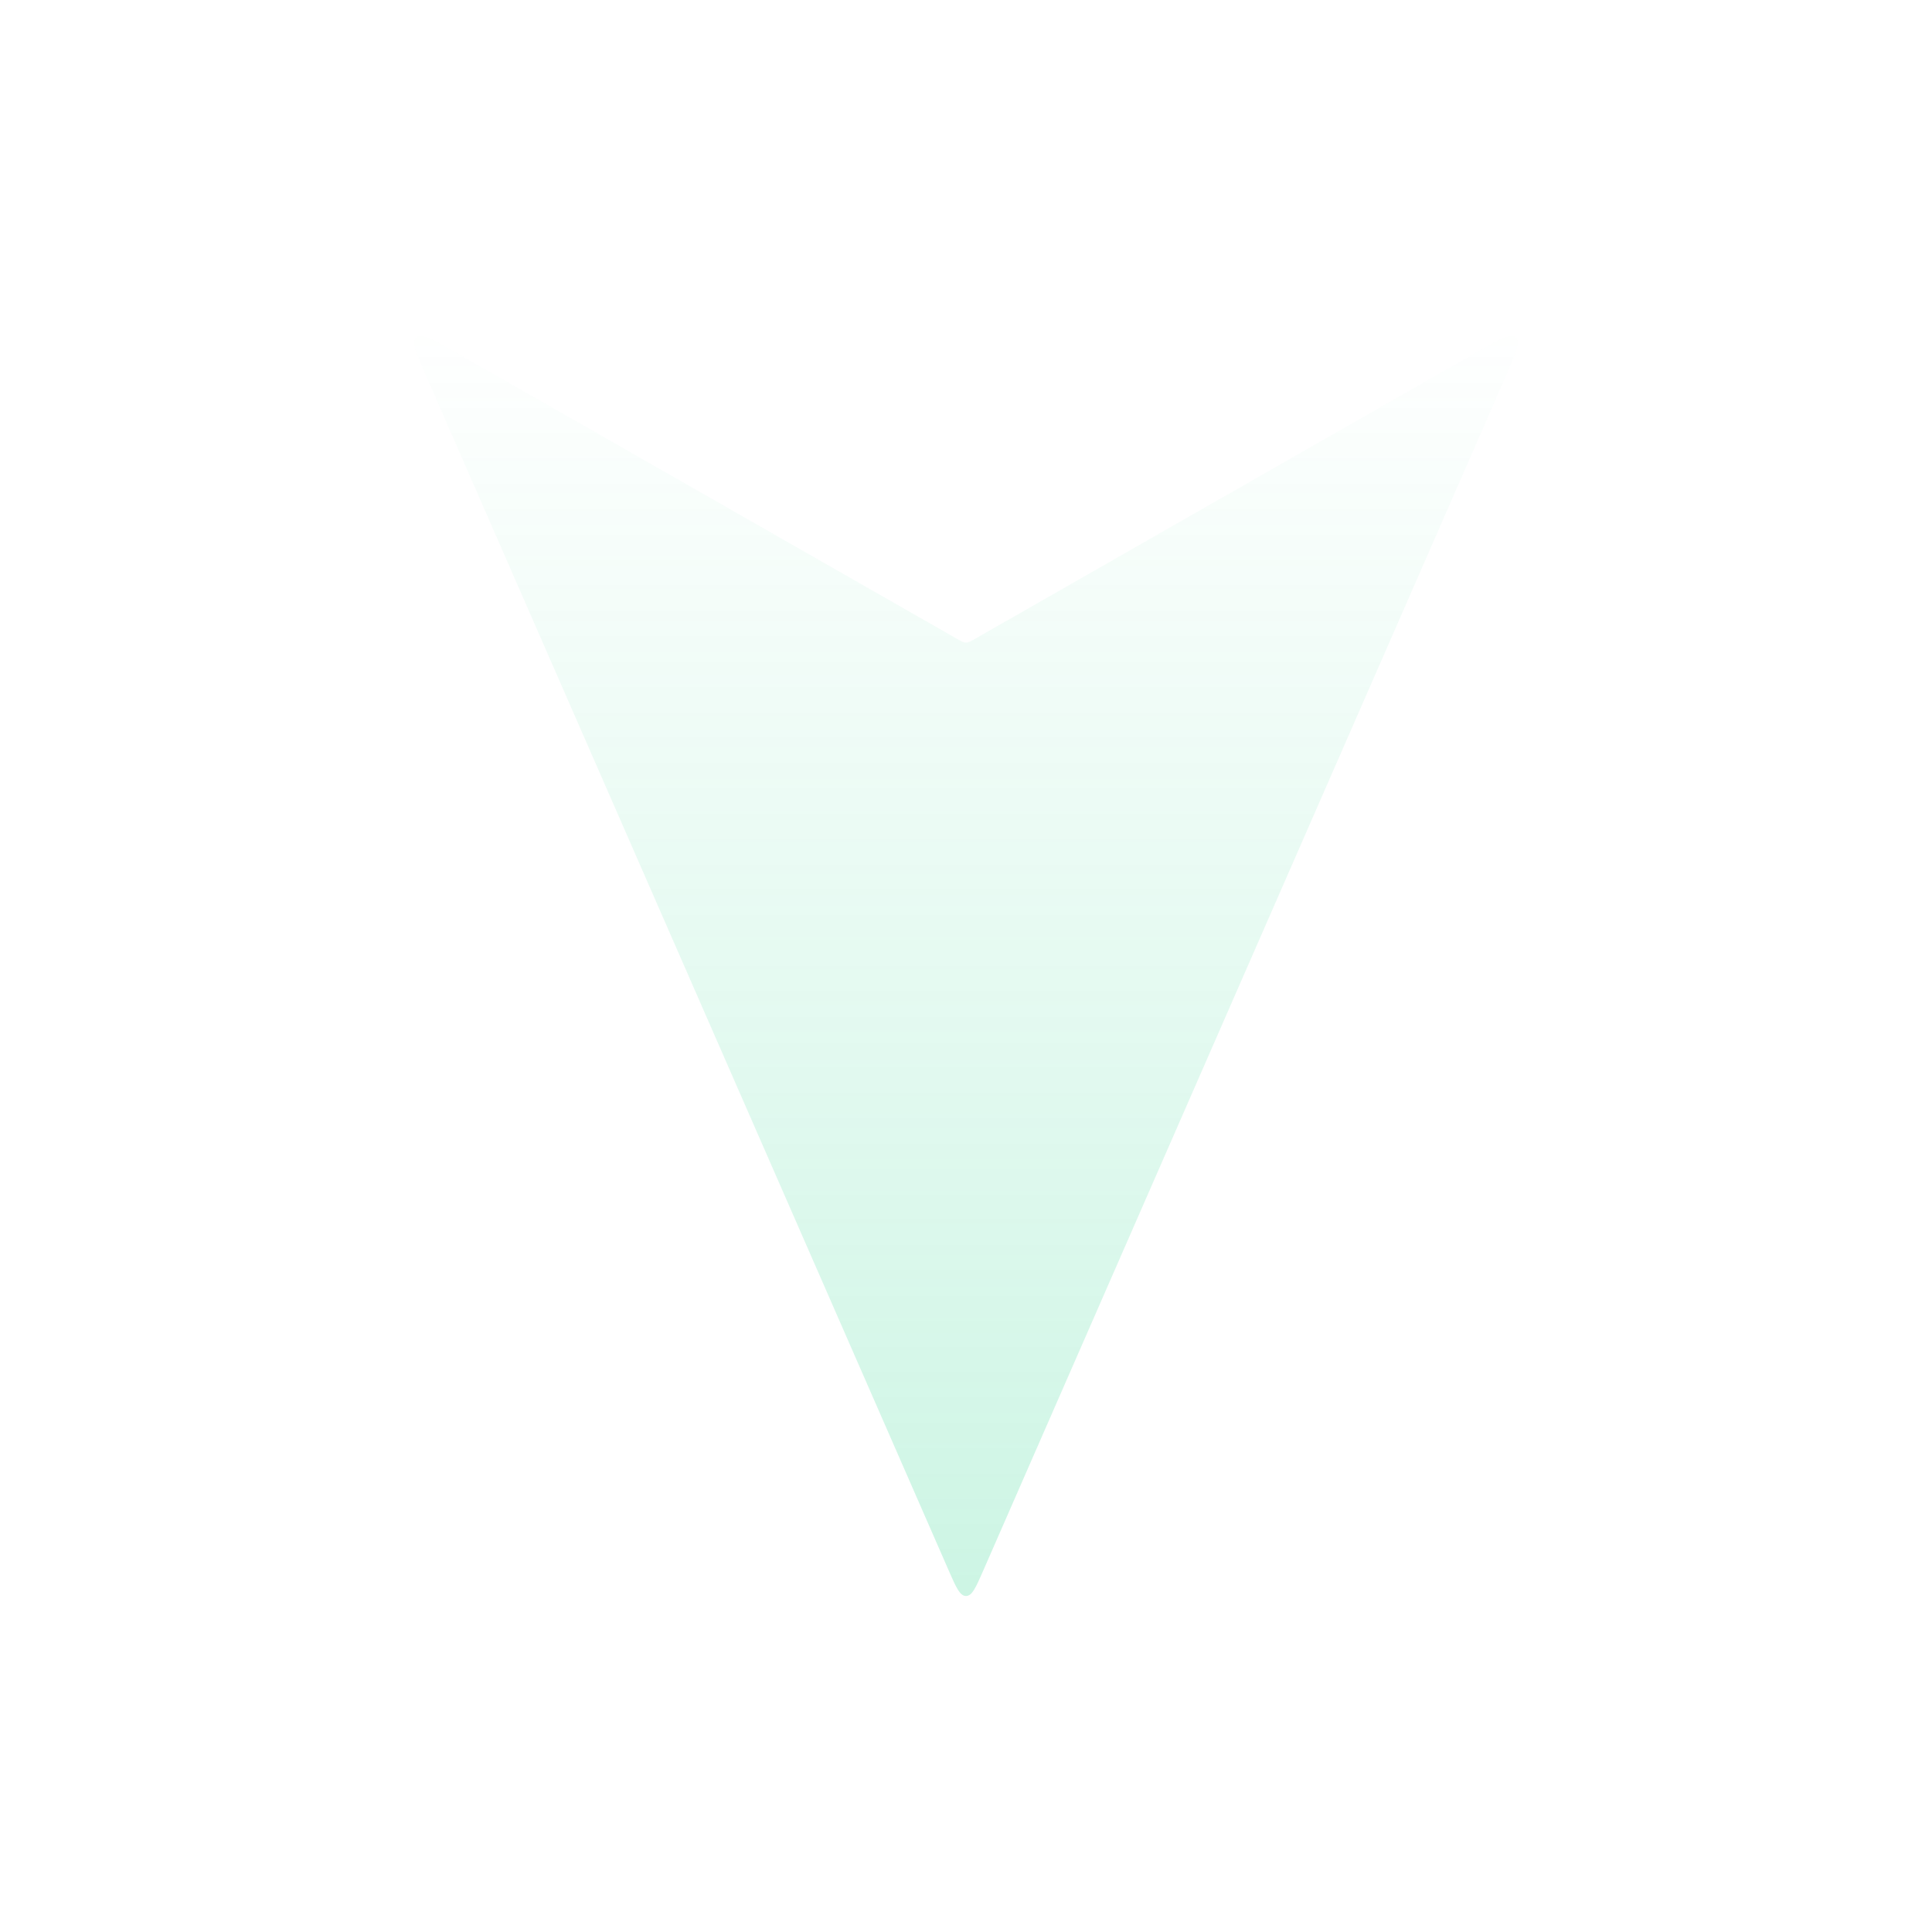 <svg width="206" height="206" viewBox="0 0 206 206" fill="none" xmlns="http://www.w3.org/2000/svg">
<g opacity="0.2">
<path d="M157.836 37.332L103.992 68.1C103.507 68.377 103.265 68.516 103 68.516C102.734 68.516 102.492 68.377 102.007 68.1L48.163 37.332C45.996 36.094 44.913 35.475 44.375 35.958C43.838 36.44 44.338 37.584 45.339 39.87L101.167 167.479C101.953 169.275 102.346 170.172 103 170.172C103.654 170.172 104.046 169.275 104.832 167.479L160.661 39.87C161.661 37.584 162.161 36.44 161.624 35.958C161.087 35.475 160.003 36.094 157.836 37.332Z" fill="url(#paint0_linear_72_6879)"/>
</g>
<defs>
<linearGradient id="paint0_linear_72_6879" x1="103" y1="172.001" x2="103" y2="34.001" gradientUnits="userSpaceOnUse">
<stop stop-color="#01CC76"/>
<stop offset="1" stop-color="#01CC76" stop-opacity="0"/>
</linearGradient>
</defs>
</svg>
